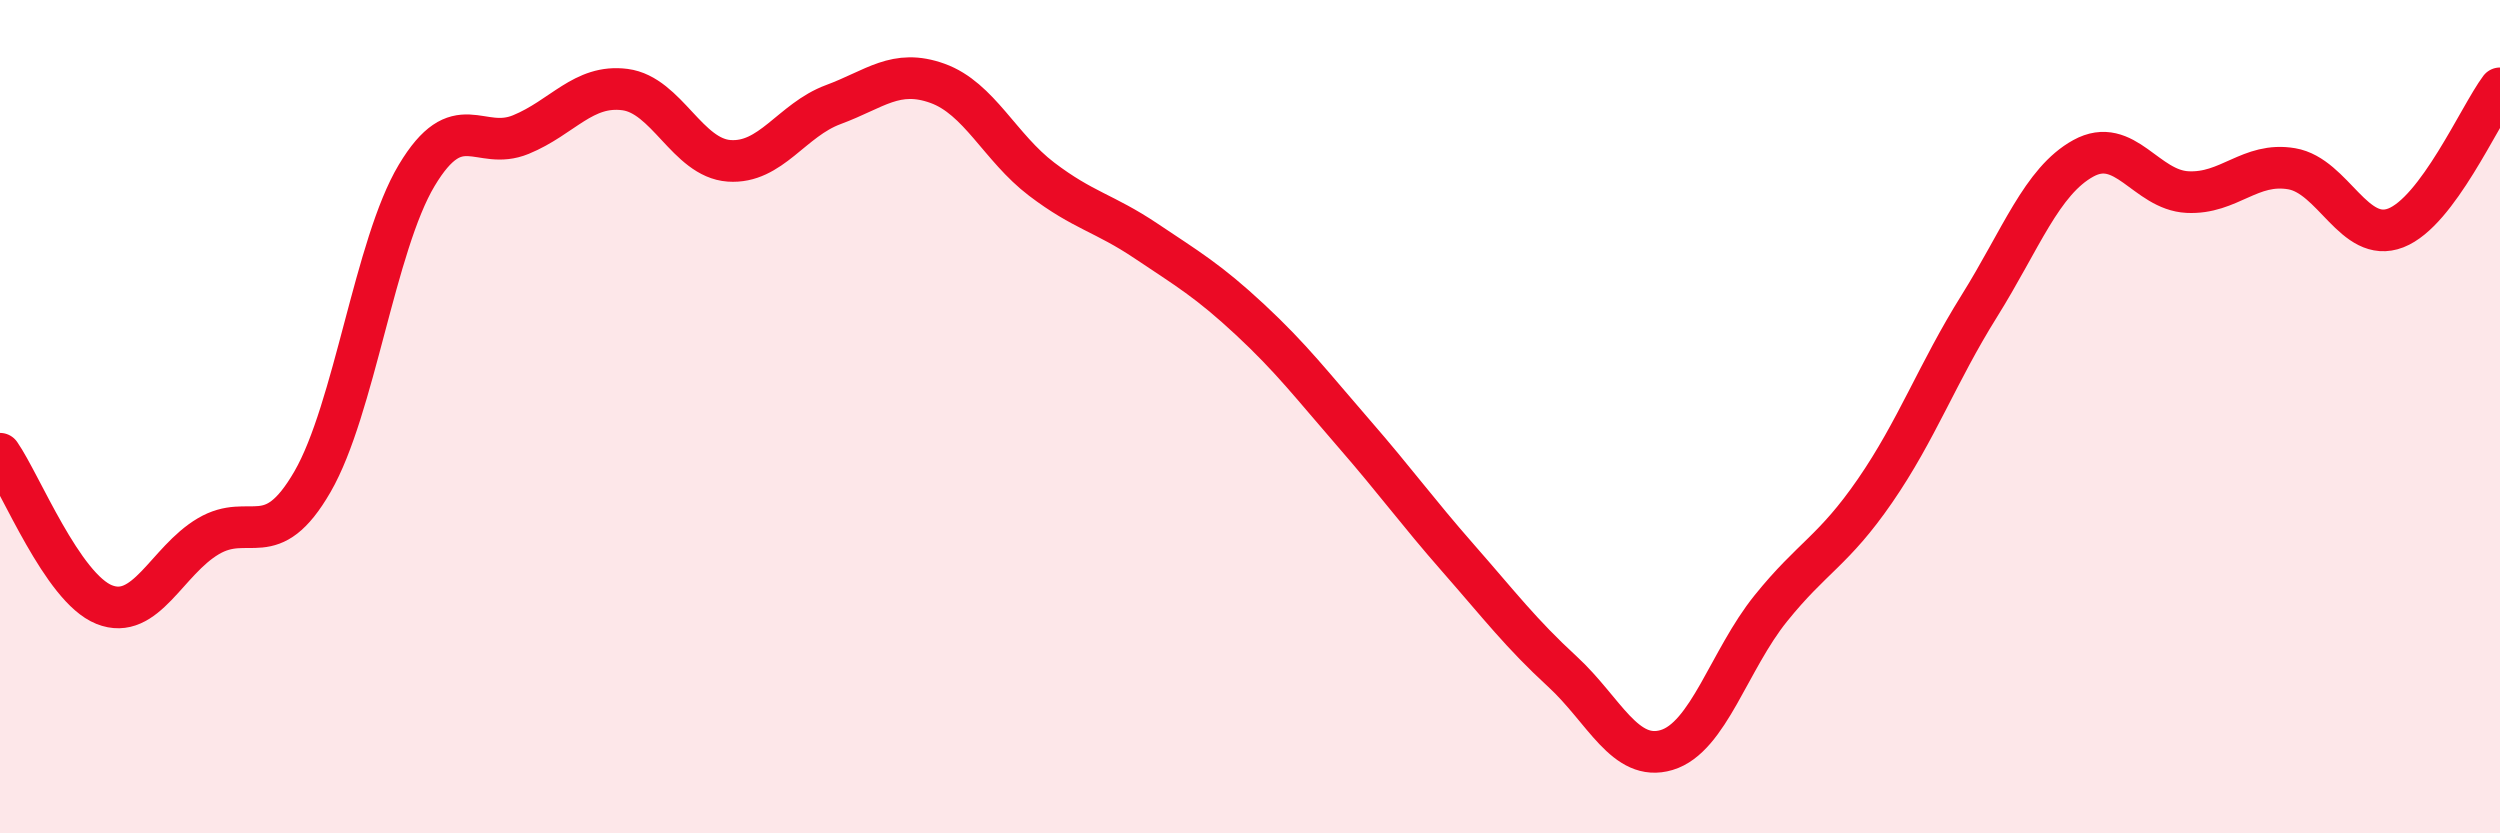
    <svg width="60" height="20" viewBox="0 0 60 20" xmlns="http://www.w3.org/2000/svg">
      <path
        d="M 0,10.89 C 0.5,11.61 1.5,14.11 2.5,14.51 C 3.5,14.91 4,13.46 5,12.87 C 6,12.28 6.5,13.29 7.5,11.56 C 8.5,9.83 9,5.88 10,4.21 C 11,2.54 11.5,3.64 12.5,3.23 C 13.5,2.82 14,2.02 15,2.15 C 16,2.28 16.5,3.79 17.5,3.86 C 18.5,3.93 19,2.88 20,2.51 C 21,2.14 21.5,1.64 22.5,2 C 23.5,2.36 24,3.54 25,4.3 C 26,5.06 26.5,5.11 27.5,5.78 C 28.5,6.45 29,6.74 30,7.67 C 31,8.6 31.5,9.26 32.5,10.41 C 33.5,11.56 34,12.26 35,13.4 C 36,14.54 36.5,15.2 37.5,16.12 C 38.5,17.04 39,18.3 40,18 C 41,17.7 41.5,15.84 42.5,14.6 C 43.5,13.36 44,13.23 45,11.78 C 46,10.33 46.5,8.95 47.5,7.35 C 48.5,5.75 49,4.35 50,3.8 C 51,3.25 51.5,4.56 52.5,4.61 C 53.5,4.66 54,3.88 55,4.05 C 56,4.22 56.5,5.86 57.5,5.47 C 58.5,5.08 59.5,2.79 60,2.12L60 20L0 20Z"
        fill="#EB0A25"
        opacity="0.1"
        stroke-linecap="round"
        stroke-linejoin="round"
      />
      <path
        d="M 0,10.89 C 0.5,11.61 1.5,14.11 2.5,14.51 C 3.5,14.91 4,13.46 5,12.87 C 6,12.28 6.5,13.29 7.5,11.56 C 8.5,9.83 9,5.88 10,4.21 C 11,2.54 11.5,3.64 12.5,3.23 C 13.5,2.82 14,2.02 15,2.15 C 16,2.28 16.5,3.79 17.5,3.86 C 18.5,3.93 19,2.88 20,2.51 C 21,2.14 21.5,1.64 22.5,2 C 23.5,2.36 24,3.54 25,4.3 C 26,5.06 26.5,5.11 27.5,5.78 C 28.5,6.45 29,6.74 30,7.67 C 31,8.6 31.5,9.26 32.5,10.41 C 33.5,11.56 34,12.26 35,13.4 C 36,14.54 36.5,15.2 37.5,16.12 C 38.5,17.04 39,18.3 40,18 C 41,17.7 41.5,15.84 42.5,14.6 C 43.5,13.36 44,13.23 45,11.78 C 46,10.33 46.5,8.95 47.5,7.35 C 48.5,5.75 49,4.35 50,3.8 C 51,3.25 51.5,4.56 52.5,4.61 C 53.5,4.66 54,3.88 55,4.05 C 56,4.22 56.5,5.86 57.5,5.47 C 58.5,5.08 59.5,2.79 60,2.12"
        stroke="#EB0A25"
        stroke-width="1"
        fill="none"
        stroke-linecap="round"
        stroke-linejoin="round"
      />
    </svg>
  